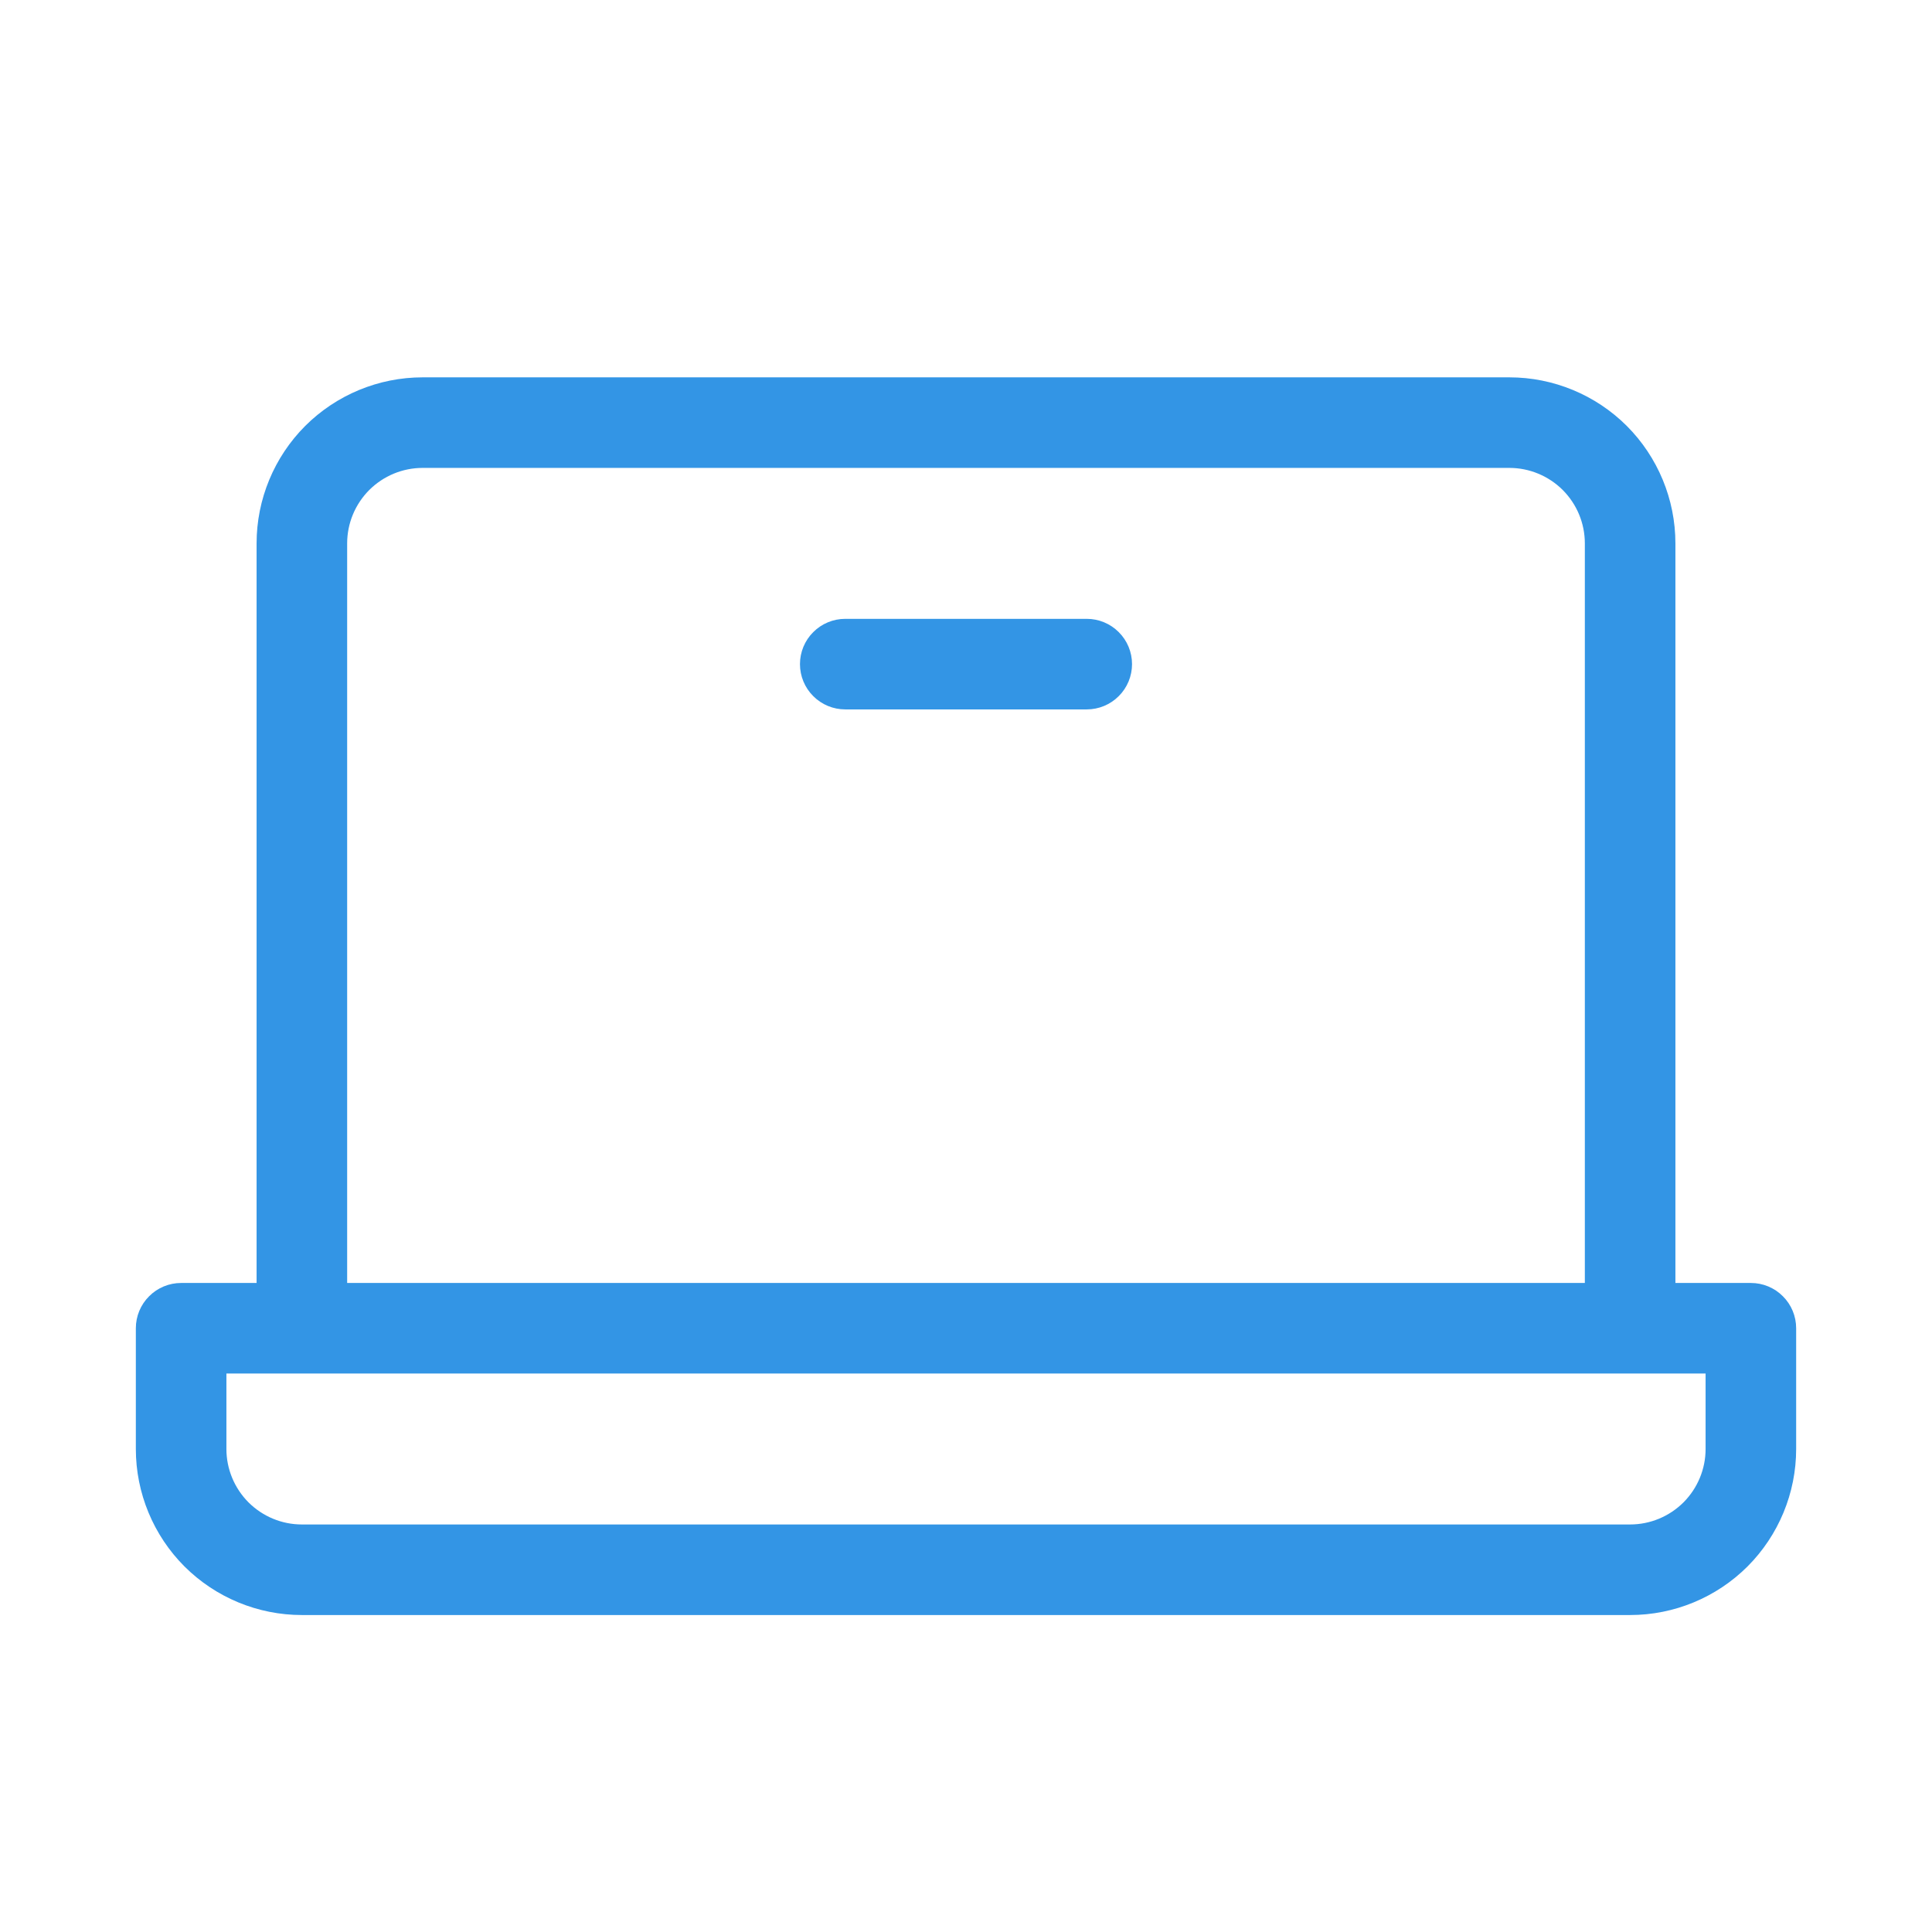 <svg width="32" height="32" viewBox="0 0 32 32" fill="none" xmlns="http://www.w3.org/2000/svg">
<path d="M29 21.25H27.75V9C27.75 8.271 27.46 7.571 26.945 7.055C26.429 6.54 25.729 6.25 25 6.25H7C6.271 6.25 5.571 6.54 5.055 7.055C4.54 7.571 4.25 8.271 4.25 9V21.25H3C2.801 21.25 2.61 21.329 2.47 21.47C2.329 21.61 2.25 21.801 2.25 22V24C2.25 24.729 2.54 25.429 3.055 25.945C3.571 26.46 4.271 26.75 5 26.75H27C27.729 26.75 28.429 26.46 28.945 25.945C29.46 25.429 29.75 24.729 29.75 24V22C29.75 21.801 29.671 21.61 29.53 21.47C29.39 21.329 29.199 21.25 29 21.25ZM5.75 9C5.75 8.668 5.882 8.351 6.116 8.116C6.351 7.882 6.668 7.75 7 7.75H25C25.331 7.75 25.649 7.882 25.884 8.116C26.118 8.351 26.25 8.668 26.25 9V21.25H5.75V9ZM28.25 24C28.25 24.331 28.118 24.649 27.884 24.884C27.649 25.118 27.331 25.25 27 25.25H5C4.668 25.25 4.351 25.118 4.116 24.884C3.882 24.649 3.75 24.331 3.75 24V22.75H28.25V24ZM18.75 11C18.75 11.199 18.671 11.39 18.53 11.53C18.39 11.671 18.199 11.75 18 11.75H14C13.801 11.75 13.61 11.671 13.47 11.53C13.329 11.39 13.25 11.199 13.25 11C13.25 10.801 13.329 10.61 13.47 10.47C13.61 10.329 13.801 10.25 14 10.25H18C18.199 10.25 18.39 10.329 18.53 10.47C18.671 10.61 18.75 10.801 18.75 11Z" fill="#3395E5"/>
</svg>

